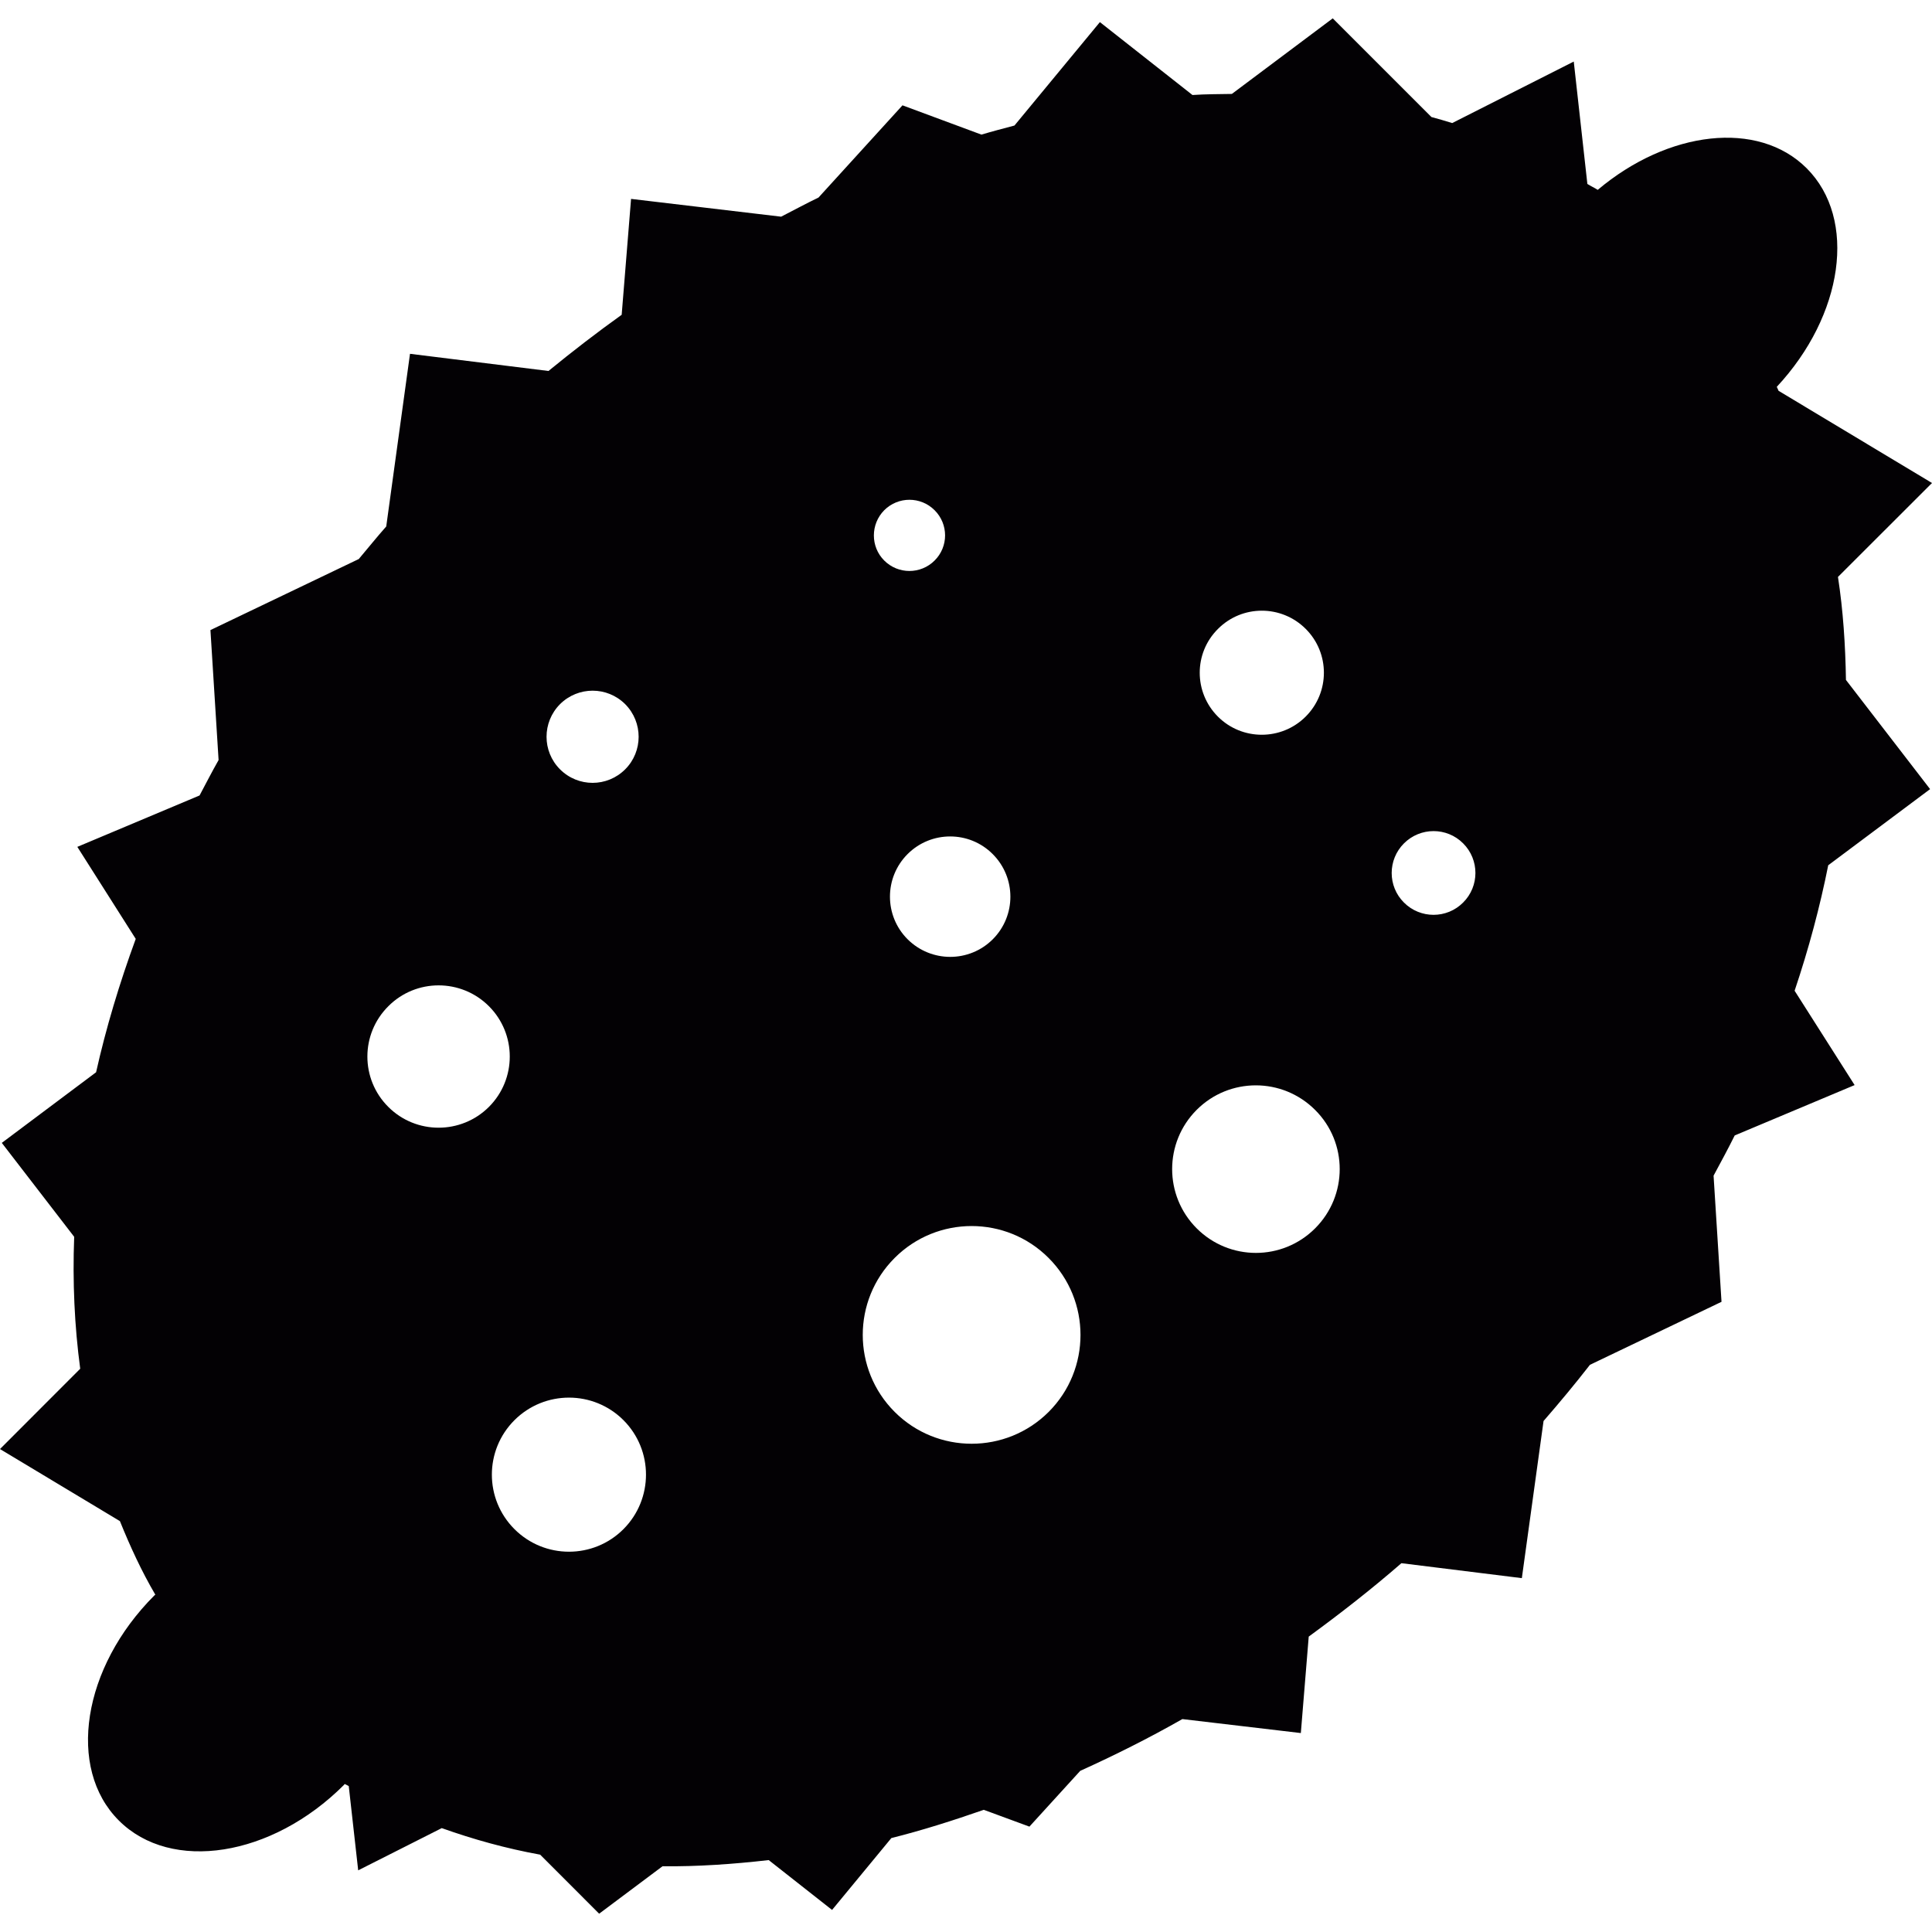<?xml version="1.0" encoding="iso-8859-1"?>
<!-- Uploaded to: SVG Repo, www.svgrepo.com, Generator: SVG Repo Mixer Tools -->
<svg height="800px" width="800px" version="1.1" id="Capa_1" xmlns="http://www.w3.org/2000/svg" xmlns:xlink="http://www.w3.org/1999/xlink" 
	 viewBox="0 0 37.476 37.476" xml:space="preserve">
<g>
	<g id="b11_fruit">
		<path style="fill:#030104;" d="M37.439,15.307l-1.632-2.118c-0.011-0.681-0.055-1.349-0.155-1.998l1.824-1.822L34.5,7.581
			c-0.012-0.025-0.022-0.053-0.035-0.077c1.293-1.387,1.566-3.254,0.58-4.24c-0.942-0.942-2.69-0.731-4.053,0.419
			c-0.064-0.042-0.137-0.073-0.201-0.115l-0.264-2.374l-2.358,1.193C28.035,2.346,27.9,2.305,27.766,2.27l-1.914-1.914l-1.957,1.466
			c-0.254,0.005-0.506,0.003-0.764,0.021l-1.796-1.414l-1.657,2.006c-0.214,0.057-0.426,0.112-0.641,0.176l-1.531-0.568
			l-1.629,1.789c-0.242,0.116-0.48,0.246-0.725,0.371l-2.911-0.345l-0.182,2.248c-0.482,0.345-0.953,0.708-1.42,1.09L7.953,6.863
			l-0.461,3.349c-0.184,0.208-0.355,0.421-0.533,0.632l-2.877,1.378l0.158,2.521c-0.13,0.229-0.247,0.458-0.369,0.687L1.5,16.427
			l1.133,1.785c-0.317,0.865-0.577,1.729-0.769,2.587l-1.829,1.37l1.404,1.822c-0.033,0.876,0.006,1.73,0.117,2.559L0,28.108
			l2.326,1.398c0.199,0.492,0.42,0.972,0.687,1.427C3.006,30.94,3,30.943,2.994,30.948c-1.396,1.396-1.704,3.352-0.689,4.365
			c1.015,1.016,2.969,0.707,4.365-0.688c0.006-0.007,0.01-0.012,0.016-0.02c0.026,0.014,0.055,0.025,0.079,0.041l0.183,1.634
			l1.621-0.819c0.615,0.219,1.248,0.395,1.909,0.515l1.144,1.145l1.229-0.92c0.675,0.007,1.363-0.04,2.06-0.12l1.229,0.967
			l1.15-1.394c0.596-0.149,1.193-0.339,1.793-0.548l0.885,0.326l0.986-1.082c0.664-0.301,1.326-0.631,1.981-1.004l2.298,0.271
			l0.153-1.871c0.609-0.445,1.212-0.914,1.798-1.424l2.336,0.29l0.421-3.048c0.312-0.359,0.614-0.722,0.9-1.09l2.552-1.222
			l-0.154-2.447c0.139-0.259,0.281-0.519,0.41-0.78l2.326-0.977l-1.164-1.83c0.274-0.815,0.491-1.627,0.652-2.434L37.439,15.307z
			 M10.863,13.659c0.35-0.348,0.914-0.349,1.264,0c0.348,0.35,0.348,0.916,0,1.264c-0.35,0.35-0.914,0.35-1.264,0
			C10.514,14.574,10.515,14.009,10.863,13.659z M7.532,21.471c-0.541-0.539-0.541-1.414,0.001-1.953
			c0.537-0.539,1.412-0.539,1.951,0c0.539,0.539,0.539,1.414,0,1.953C8.945,22.009,8.07,22.009,7.532,21.471z M12.094,29.661
			c-0.584,0.585-1.531,0.584-2.115,0s-0.584-1.529,0-2.113c0.584-0.583,1.531-0.584,2.115,0
			C12.676,28.131,12.676,29.077,12.094,29.661z M19.256,16.567c0.457,0.457,0.457,1.196,0.002,1.652
			c-0.456,0.456-1.195,0.456-1.653,0c-0.456-0.456-0.456-1.196,0-1.652S18.801,16.111,19.256,16.567z M17.152,9.897
			c0.271-0.27,0.707-0.27,0.977,0c0.271,0.27,0.271,0.707,0,0.976c-0.27,0.27-0.707,0.27-0.977,0
			C16.883,10.605,16.885,10.167,17.152,9.897z M20.342,27.387c-0.825,0.824-2.164,0.824-2.988,0c-0.825-0.825-0.825-2.162,0-2.986
			c0.824-0.825,2.163-0.825,2.986,0C21.165,25.225,21.165,26.563,20.342,27.387z M23.625,12.2c0.469-0.472,1.232-0.472,1.703-0.001
			c0.47,0.47,0.47,1.231-0.002,1.702c-0.469,0.468-1.232,0.469-1.701,0C23.154,13.43,23.154,12.668,23.625,12.2z M25.51,23.827
			c-0.635,0.635-1.662,0.635-2.297,0s-0.635-1.664,0-2.299c0.634-0.634,1.662-0.633,2.297,0.002
			C26.146,22.163,26.146,23.191,25.51,23.827z M28.381,17.507c-0.316,0.318-0.831,0.318-1.148,0c-0.318-0.316-0.316-0.831,0-1.147
			c0.318-0.318,0.832-0.318,1.148-0.001C28.699,16.676,28.699,17.191,28.381,17.507z"/>
	</g>
</g>
</svg>